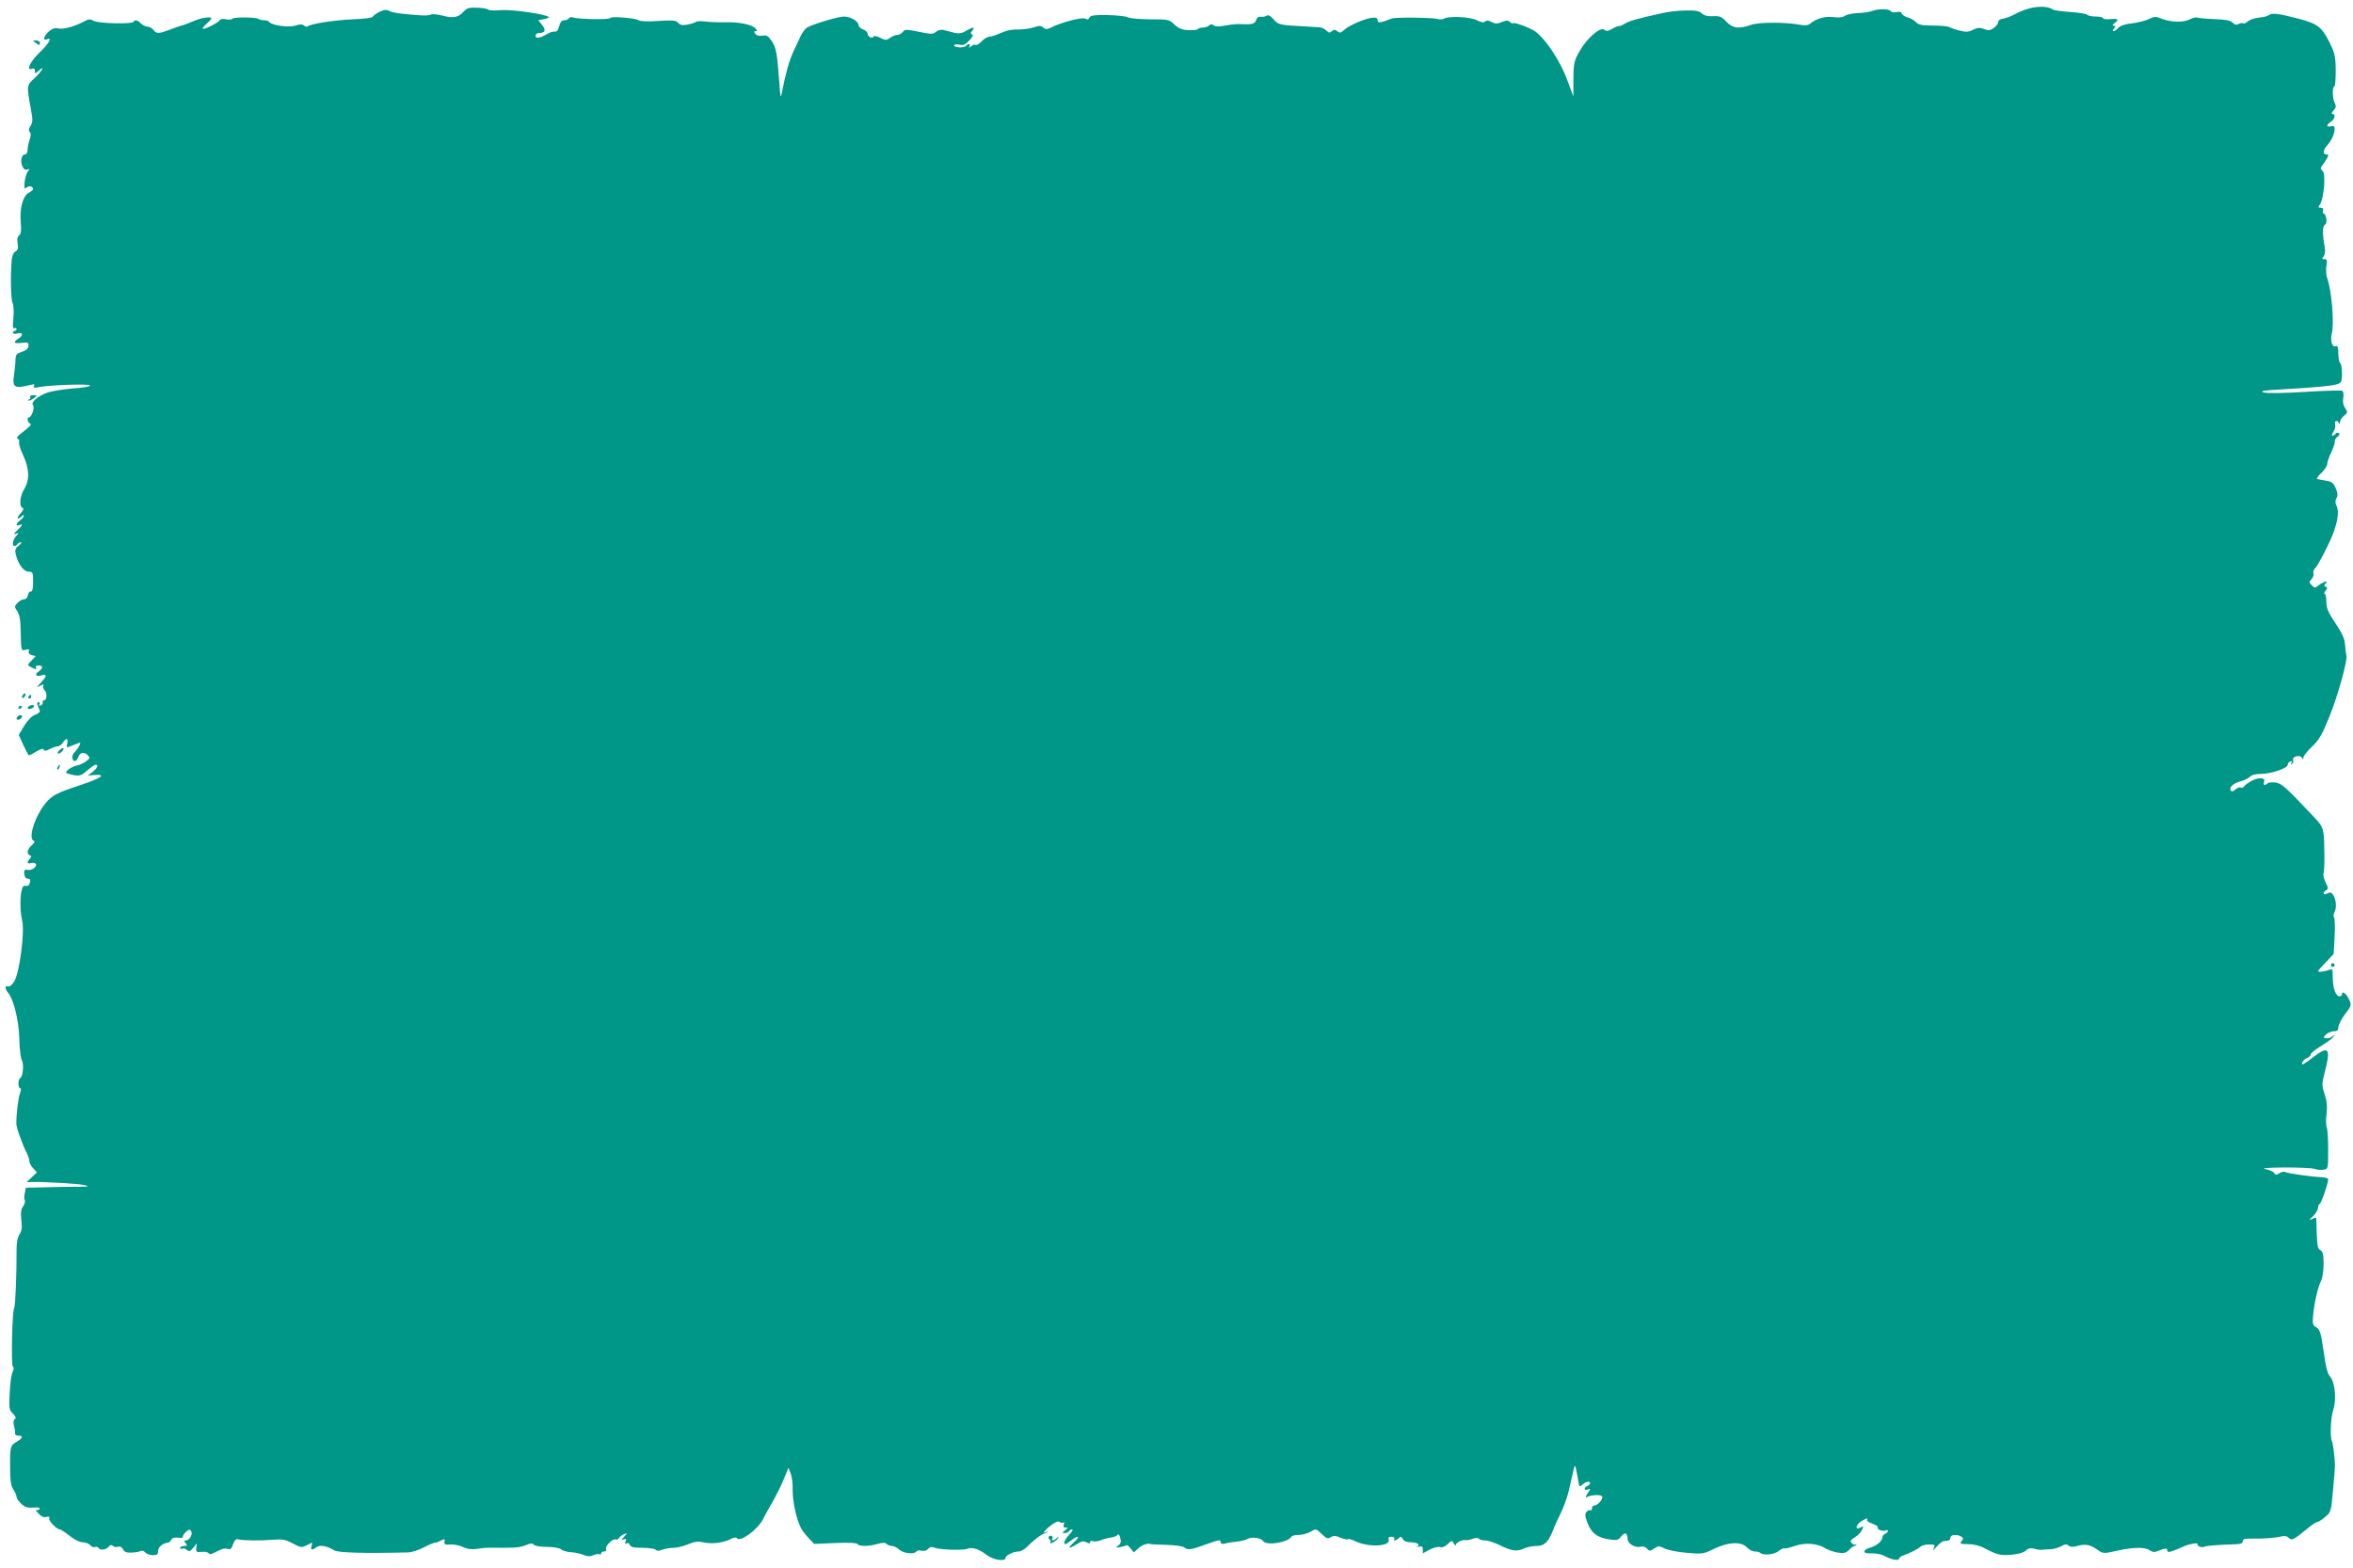 <?xml version="1.0" standalone="no"?>
<!DOCTYPE svg PUBLIC "-//W3C//DTD SVG 20010904//EN"
 "http://www.w3.org/TR/2001/REC-SVG-20010904/DTD/svg10.dtd">
<svg version="1.0" xmlns="http://www.w3.org/2000/svg"
 width="1280pt" height="853pt" viewBox="0 0 1280 853"
 preserveAspectRatio="xMidYMid meet">
<g transform="translate(0,853) scale(0.1,-0.1)"
fill="#009688" stroke="none">
<path d="M11060 8489 c-25 -4 -67 -19 -93 -33 -27 -15 -60 -27 -73 -28 -14 -2
-24 -9 -24 -18 0 -8 -11 -23 -24 -32 -19 -14 -29 -15 -53 -6 -24 9 -36 8 -60
-4 -25 -13 -39 -13 -74 -4 -24 6 -49 15 -56 19 -7 4 -46 8 -88 8 -60 0 -79 4
-93 19 -9 10 -29 21 -44 25 -15 4 -29 13 -32 21 -4 10 -14 12 -30 8 -13 -3
-27 -1 -30 5 -9 14 -66 14 -100 2 -13 -6 -48 -11 -78 -12 -29 -1 -62 -8 -72
-15 -12 -9 -35 -11 -62 -7 -45 6 -94 -8 -126 -35 -12 -10 -28 -12 -55 -7 -79
15 -224 15 -267 0 -67 -24 -101 -19 -135 17 -25 27 -36 32 -72 30 -28 -2 -48
3 -61 15 -16 14 -35 17 -91 16 -40 -1 -94 -7 -122 -14 -138 -30 -182 -43 -205
-57 -14 -9 -29 -15 -33 -14 -5 1 -21 -5 -37 -15 -23 -13 -32 -14 -43 -5 -21
18 -94 -45 -134 -116 -30 -53 -33 -64 -34 -152 l0 -95 -35 94 c-37 100 -117
221 -174 261 -29 20 -120 53 -120 43 0 -3 -7 0 -15 7 -12 10 -21 10 -45 0 -25
-10 -36 -10 -56 0 -17 10 -28 10 -35 3 -7 -7 -22 -5 -48 8 -38 18 -152 23
-177 7 -6 -4 -22 -5 -35 -1 -32 8 -230 10 -249 2 -57 -23 -77 -26 -76 -10 1
11 -7 16 -24 15 -38 -2 -130 -41 -156 -65 -19 -18 -26 -20 -39 -9 -12 10 -18
10 -30 0 -11 -10 -18 -9 -30 4 -9 9 -26 17 -38 18 -12 0 -44 2 -72 4 -143 7
-152 9 -177 39 -18 20 -29 26 -39 19 -8 -5 -22 -7 -32 -5 -12 1 -20 -5 -24
-18 -5 -21 -24 -26 -88 -22 -16 1 -52 -3 -80 -8 -34 -6 -54 -6 -63 1 -9 8 -16
8 -24 0 -7 -7 -22 -12 -34 -12 -13 0 -25 -4 -28 -8 -3 -5 -26 -7 -52 -6 -35 2
-54 10 -76 31 -28 27 -33 28 -131 28 -56 0 -111 5 -122 11 -11 6 -61 11 -112
12 -72 1 -92 -2 -97 -14 -4 -11 -11 -12 -23 -5 -18 9 -135 -22 -190 -51 -17
-8 -26 -8 -38 2 -13 11 -23 11 -48 2 -18 -6 -50 -11 -72 -12 -57 0 -75 -4
-119 -23 -21 -9 -46 -17 -55 -17 -10 0 -28 -11 -41 -25 -12 -13 -27 -22 -32
-19 -5 3 -16 0 -25 -8 -12 -9 -15 -9 -9 0 4 6 3 12 -3 12 -5 0 -12 -4 -16 -9
-7 -13 -65 -11 -65 2 0 5 13 7 28 4 22 -5 34 0 55 23 18 19 23 30 15 33 -10 3
-10 7 1 20 18 22 4 21 -34 -1 -23 -14 -38 -16 -65 -10 -19 5 -45 12 -58 15
-13 3 -30 -1 -40 -10 -14 -12 -26 -13 -62 -6 -104 21 -106 21 -119 5 -7 -9
-21 -16 -30 -16 -9 0 -27 -7 -39 -16 -20 -14 -25 -14 -55 1 -18 9 -33 12 -35
6 -5 -14 -32 -1 -32 15 0 8 -11 19 -25 24 -14 5 -25 16 -25 24 0 20 -44 46
-79 46 -30 0 -162 -39 -199 -59 -11 -6 -27 -27 -37 -48 -9 -21 -28 -60 -41
-88 -21 -46 -41 -117 -61 -220 -6 -34 -8 -26 -14 60 -11 155 -17 186 -41 222
-19 28 -28 33 -50 29 -16 -3 -31 0 -38 9 -10 12 -10 15 0 15 9 0 10 3 1 14
-18 22 -90 37 -166 35 -38 -1 -88 1 -110 4 -22 3 -44 2 -50 -2 -5 -5 -26 -11
-46 -15 -27 -5 -40 -2 -50 10 -11 13 -28 15 -107 10 -57 -4 -99 -2 -106 3 -15
13 -156 24 -156 13 0 -10 -177 -7 -201 3 -10 3 -20 2 -24 -4 -3 -6 -15 -11
-25 -11 -13 0 -22 -10 -28 -32 -6 -23 -14 -32 -25 -30 -9 1 -27 -4 -39 -12
-38 -23 -65 -28 -65 -11 0 8 7 15 16 15 36 0 43 15 21 43 l-22 27 32 6 c17 4
29 9 26 11 -15 16 -199 42 -258 38 -36 -3 -69 -2 -71 2 -3 5 -30 10 -60 11
-44 2 -57 -2 -73 -19 -30 -34 -58 -40 -116 -24 -29 7 -57 10 -63 6 -5 -4 -28
-6 -50 -5 -115 8 -156 14 -176 24 -16 9 -28 8 -54 -4 -18 -9 -35 -21 -37 -27
-2 -6 -48 -12 -108 -14 -99 -4 -234 -25 -247 -39 -3 -3 -12 -1 -19 5 -10 8
-23 8 -47 0 -36 -12 -131 1 -143 20 -3 5 -15 9 -28 9 -12 0 -26 3 -30 7 -10
10 -136 11 -142 1 -3 -5 -19 -6 -34 -3 -16 4 -31 2 -35 -5 -8 -14 -85 -53 -92
-46 -3 2 7 15 21 27 14 12 26 26 26 29 0 11 -52 4 -90 -12 -40 -17 -68 -27
-75 -28 -3 0 -29 -9 -57 -20 -64 -24 -77 -25 -93 -3 -7 9 -21 17 -32 18 -11 0
-28 9 -37 18 -19 19 -32 21 -40 8 -9 -13 -187 -9 -215 5 -20 11 -29 11 -50 -1
-55 -29 -115 -46 -142 -40 -20 5 -34 0 -53 -16 -28 -25 -35 -52 -11 -43 32 13
13 -21 -40 -72 -52 -50 -75 -101 -40 -88 10 4 15 0 15 -11 0 -17 1 -17 20 0
39 35 19 -1 -21 -39 -45 -42 -45 -38 -20 -175 10 -53 9 -67 -3 -86 -10 -16
-12 -25 -4 -33 7 -7 7 -20 -1 -43 -6 -17 -11 -43 -11 -55 0 -14 -6 -24 -14
-24 -19 0 -27 -37 -14 -65 7 -16 16 -21 27 -17 14 5 14 4 2 -11 -7 -10 -15
-36 -17 -58 -3 -35 -1 -39 11 -29 14 12 35 6 35 -9 0 -4 -11 -13 -24 -20 -32
-18 -50 -85 -43 -161 4 -44 1 -62 -9 -71 -10 -8 -12 -22 -8 -44 4 -25 2 -35
-12 -43 -10 -5 -18 -24 -20 -43 -8 -81 -5 -218 4 -236 6 -11 8 -46 5 -82 -5
-47 -3 -62 5 -57 7 4 12 2 12 -3 0 -6 -4 -11 -10 -11 -5 0 -10 -5 -10 -10 0
-6 11 -8 25 -4 30 8 34 -10 5 -28 -31 -20 -24 -29 18 -23 34 4 38 2 37 -17 -1
-14 -12 -24 -36 -32 -30 -10 -34 -15 -35 -46 0 -19 -4 -56 -8 -81 -10 -67 3
-75 88 -53 22 5 27 4 21 -6 -6 -10 0 -11 26 -6 62 12 279 19 279 9 0 -6 -42
-13 -92 -16 -51 -4 -113 -14 -138 -22 -56 -20 -94 -53 -80 -70 10 -12 -8 -65
-22 -65 -13 0 -9 -28 5 -34 12 -5 4 -12 -58 -62 -13 -11 -16 -18 -8 -21 7 -2
9 -11 7 -18 -3 -8 7 -40 22 -72 34 -72 36 -134 6 -183 -24 -38 -29 -96 -9
-103 8 -3 4 -13 -12 -31 -24 -25 -17 -38 7 -14 7 7 12 8 12 2 0 -5 -9 -16 -20
-24 -23 -17 -27 -35 -5 -26 22 8 18 -2 -12 -30 -20 -19 -22 -23 -7 -18 18 7
18 7 1 -13 -18 -21 -23 -53 -8 -53 6 0 13 5 16 10 3 6 12 10 18 10 7 0 2 -8
-11 -18 -19 -15 -22 -24 -16 -48 12 -52 43 -94 70 -94 22 0 24 -3 24 -55 0
-38 -4 -54 -12 -53 -7 2 -14 -7 -16 -19 -2 -14 -10 -23 -21 -23 -10 0 -26 -9
-36 -20 -17 -18 -17 -21 -1 -45 13 -19 18 -51 19 -121 2 -94 2 -95 26 -89 18
5 22 3 18 -9 -4 -9 2 -16 16 -20 l21 -5 -23 -25 c-23 -24 -23 -24 -3 -35 26
-14 35 -14 27 -1 -3 6 3 10 14 10 27 0 27 -15 1 -33 -24 -17 -15 -29 16 -21
31 8 30 -3 -3 -39 -26 -28 -27 -29 -4 -17 15 8 21 8 17 1 -4 -6 -1 -18 7 -26
15 -15 12 -55 -4 -55 -5 0 -8 -5 -7 -11 2 -6 -3 -14 -11 -17 -8 -3 -11 0 -7 7
4 6 2 11 -4 11 -7 0 -9 -7 -6 -15 3 -8 9 -21 12 -29 3 -9 -5 -17 -24 -24 -18
-6 -40 -28 -60 -60 l-30 -50 24 -53 c14 -29 27 -55 29 -57 2 -3 21 6 41 19 26
15 39 19 42 11 3 -9 11 -8 32 3 16 8 36 15 44 15 9 0 21 9 28 20 18 28 31 25
24 -5 -6 -24 -6 -24 29 -10 19 8 37 15 40 15 8 0 -12 -36 -31 -54 -16 -17 -13
-46 5 -46 5 0 12 9 16 19 8 27 31 33 51 14 15 -15 14 -18 -7 -34 -13 -10 -35
-20 -49 -23 -30 -6 -67 -32 -59 -41 4 -3 23 -8 42 -12 31 -5 42 -1 72 26 20
17 40 31 45 31 18 0 10 -18 -16 -39 l-26 -20 36 3 c71 5 34 -19 -89 -59 -112
-37 -142 -52 -175 -92 -59 -70 -99 -193 -67 -207 8 -3 5 -11 -10 -24 -25 -22
-30 -48 -10 -55 9 -4 9 -7 0 -18 -19 -19 -16 -31 6 -24 11 3 22 1 26 -5 9 -15
-24 -38 -47 -32 -14 3 -18 -1 -16 -22 2 -17 8 -26 19 -26 12 0 16 -6 12 -20
-5 -18 -10 -21 -30 -19 -22 2 -30 -115 -12 -191 14 -62 -15 -281 -43 -328 -12
-20 -26 -31 -34 -28 -18 7 -18 -13 -1 -33 31 -36 60 -154 62 -251 1 -52 7
-105 14 -118 12 -23 6 -88 -10 -98 -12 -7 -11 -54 1 -54 6 0 5 -10 -1 -27 -10
-25 -21 -119 -20 -167 0 -21 33 -113 57 -159 8 -16 14 -36 14 -45 0 -8 9 -26
21 -38 l20 -22 -28 -26 -28 -27 30 1 c80 1 263 -10 290 -18 23 -7 11 -8 -50
-8 -44 0 -124 -1 -177 -3 l-97 -2 -6 -29 c-4 -16 -4 -34 0 -40 3 -5 -1 -20 -9
-32 -12 -16 -14 -36 -10 -75 5 -40 3 -58 -10 -78 -11 -17 -16 -45 -16 -88 1
-114 -6 -303 -13 -313 -11 -18 -17 -313 -7 -319 6 -4 6 -14 -1 -28 -7 -11 -14
-62 -16 -113 -5 -85 -3 -94 17 -114 16 -16 19 -25 11 -30 -8 -4 -10 -17 -5
-36 5 -16 7 -35 6 -41 -2 -7 6 -13 18 -13 28 0 25 -13 -9 -33 -35 -20 -37 -28
-36 -142 0 -69 4 -97 18 -118 9 -14 17 -32 17 -40 0 -7 11 -24 25 -37 20 -19
35 -24 66 -21 28 2 39 -1 34 -8 -3 -6 -12 -8 -18 -5 -7 4 -2 -4 11 -18 16 -18
30 -24 44 -20 15 3 19 1 16 -9 -4 -13 41 -59 58 -59 5 0 29 -16 53 -35 26 -21
55 -35 71 -35 15 0 33 -7 40 -15 7 -9 19 -14 26 -11 7 3 16 1 19 -4 9 -15 41
-12 55 5 9 11 16 12 25 5 7 -6 19 -8 28 -4 9 3 20 -2 26 -14 8 -15 20 -20 48
-18 21 1 43 5 49 9 7 4 17 0 24 -8 7 -8 25 -15 41 -15 24 0 29 4 29 23 0 22
27 43 54 45 5 0 13 7 18 16 5 10 19 14 38 11 17 -2 28 0 25 4 -2 5 5 17 16 27
17 15 22 16 29 4 10 -16 -9 -50 -29 -50 -11 0 -11 -3 -1 -15 10 -13 9 -15 -9
-15 -11 0 -21 -5 -21 -11 0 -5 5 -7 10 -4 6 4 18 1 26 -6 13 -11 19 -9 35 11
l20 25 -3 -25 c-3 -23 0 -25 29 -22 17 2 34 -2 38 -7 4 -7 13 -7 28 1 47 24
55 27 75 22 15 -5 22 1 30 26 9 23 16 30 29 26 23 -7 122 -8 193 -2 45 4 63 1
102 -20 45 -24 49 -24 79 -9 30 16 31 16 24 -4 -7 -24 2 -26 28 -7 17 13 59 6
95 -18 21 -13 170 -17 402 -11 19 0 59 13 87 28 29 15 56 26 60 25 5 -1 18 4
31 11 21 11 23 10 20 -6 -2 -15 3 -17 30 -15 18 2 49 -4 69 -13 24 -12 48 -15
77 -11 45 7 46 7 144 6 75 0 96 3 132 18 18 7 28 7 35 -2 6 -6 36 -11 70 -11
35 0 67 -6 77 -13 9 -8 34 -15 55 -16 21 -1 51 -8 68 -15 22 -9 36 -9 53 -1
13 5 28 8 33 5 5 -4 9 -1 9 4 0 6 7 11 16 11 10 0 14 6 11 14 -6 16 39 60 53
51 5 -3 12 1 17 8 4 7 17 17 27 21 20 7 20 6 1 -14 -16 -18 -17 -20 -2 -14 13
5 16 2 10 -12 -4 -12 -3 -15 5 -10 7 4 15 1 18 -8 5 -12 21 -16 68 -16 34 0
67 -5 72 -10 8 -8 19 -8 38 0 15 5 42 10 61 10 18 0 53 9 78 19 35 15 53 17
83 11 45 -11 107 -3 148 17 18 10 31 11 35 5 15 -24 112 46 140 101 9 18 34
63 56 101 21 38 49 94 61 125 l23 56 12 -30 c7 -17 12 -57 11 -90 -1 -59 19
-156 44 -205 6 -14 26 -39 43 -57 l30 -32 115 5 c73 3 117 1 121 -6 8 -13 60
-13 109 1 27 8 41 8 49 0 6 -6 19 -11 29 -11 11 0 28 -9 40 -20 23 -21 82 -27
93 -10 3 6 16 8 29 4 14 -3 27 1 35 10 9 11 19 13 36 6 30 -11 155 -15 178 -5
25 10 64 -2 103 -33 35 -28 104 -39 104 -17 0 14 43 35 72 35 11 0 33 13 48
28 30 32 81 70 93 70 5 0 12 4 15 8 4 4 1 4 -5 0 -28 -16 -10 11 24 36 25 19
40 25 48 18 6 -5 16 -6 20 -2 5 4 5 -1 2 -10 -4 -13 -1 -18 10 -18 14 0 14 -2
-3 -15 -17 -13 -17 -14 -2 -15 9 0 20 5 23 10 3 6 11 10 17 10 7 0 0 -13 -15
-28 -25 -26 -35 -52 -21 -52 3 0 17 9 31 20 40 31 52 23 15 -10 -37 -35 -31
-39 16 -10 25 16 37 18 52 10 15 -8 20 -8 20 1 0 6 7 9 15 5 8 -3 28 -1 43 5
15 6 40 13 56 15 16 2 33 9 36 15 4 6 10 -1 14 -17 6 -21 3 -32 -11 -42 -16
-12 -15 -13 11 -8 16 3 31 7 33 10 3 3 14 -5 23 -17 l18 -22 24 22 c20 19 53
30 68 23 3 -1 42 -3 87 -4 49 -2 88 -7 97 -15 18 -15 35 -12 129 22 55 20 67
22 67 10 0 -12 7 -14 28 -9 15 4 43 8 62 10 20 2 46 8 58 15 23 12 72 5 84
-13 17 -26 134 -7 153 24 3 6 21 10 40 10 18 0 47 8 64 17 30 18 30 18 61 -12
26 -25 34 -28 50 -17 15 9 26 8 53 -3 19 -8 37 -12 40 -8 4 3 23 -3 44 -13 70
-33 191 -26 177 11 -4 11 0 15 16 15 11 0 18 -5 15 -10 -9 -14 9 -12 24 2 10
11 14 10 22 -4 6 -12 22 -18 44 -18 35 0 54 -14 33 -24 -7 -3 -3 -3 10 0 17 4
22 1 22 -15 l0 -21 37 20 c21 11 46 17 56 14 12 -4 27 2 42 16 22 21 24 21 34
3 6 -10 11 -13 11 -6 0 12 38 29 54 25 5 -2 22 1 37 7 18 6 31 6 34 0 4 -5 19
-9 34 -9 15 0 52 -12 82 -27 63 -31 93 -35 131 -16 15 7 45 13 67 13 43 0 64
21 91 90 7 19 26 60 41 90 15 30 34 84 43 120 8 36 19 83 24 105 8 36 10 38
15 15 3 -14 9 -42 12 -63 6 -36 7 -38 24 -23 19 17 41 21 41 7 0 -5 -7 -11
-15 -15 -8 -3 -15 -10 -15 -15 0 -6 8 -7 17 -4 17 7 17 5 -1 -21 -10 -16 -12
-25 -5 -21 20 13 77 16 84 5 8 -13 -23 -50 -42 -50 -7 0 -13 -7 -13 -16 0 -8
-4 -13 -9 -10 -5 3 -14 -1 -21 -9 -9 -11 -8 -24 6 -60 21 -55 53 -80 117 -89
42 -7 50 -5 66 16 21 25 33 21 35 -14 1 -26 41 -50 72 -42 12 3 26 -1 34 -11
12 -14 15 -14 38 1 23 15 28 15 56 1 17 -9 71 -20 120 -24 85 -8 92 -7 149 21
79 38 148 41 179 9 12 -13 31 -23 43 -23 12 0 25 -3 28 -6 16 -17 77 -12 102
8 14 11 28 18 31 15 3 -3 29 3 57 13 57 20 126 14 169 -14 13 -8 42 -18 64
-22 35 -5 45 -3 63 15 12 12 24 21 27 20 3 0 9 3 12 7 4 4 3 5 -3 2 -5 -3 -16
0 -22 8 -10 10 -7 16 16 30 16 10 34 28 40 41 10 22 9 23 -9 13 -30 -16 -26
14 5 34 27 17 39 21 31 8 -3 -5 11 -14 30 -21 19 -7 32 -16 29 -21 -7 -11 31
-23 45 -15 5 3 10 2 10 -3 0 -6 -7 -12 -15 -16 -8 -3 -15 -12 -15 -19 0 -19
-32 -47 -66 -56 -38 -10 -44 -32 -7 -31 40 1 65 -4 88 -16 32 -18 75 -26 75
-14 0 6 12 15 28 20 39 15 75 33 89 46 7 7 28 12 48 12 32 0 34 -2 24 -22 -7
-14 -2 -11 15 9 14 16 31 30 38 31 33 3 38 5 38 19 0 17 36 20 59 6 12 -8 12
-12 2 -25 -12 -14 -8 -16 34 -16 27 0 63 -8 84 -19 79 -41 90 -43 150 -39 39
3 67 11 80 22 15 14 27 16 48 11 15 -5 32 -7 37 -6 4 1 24 2 45 3 20 0 48 8
63 16 20 12 30 13 41 4 9 -8 24 -9 51 -1 41 11 68 6 109 -24 28 -19 31 -19
103 -3 91 20 153 21 179 2 15 -10 26 -11 45 -3 39 16 50 16 50 2 0 -14 18 -9
95 25 28 12 75 19 70 10 -6 -10 24 -22 36 -14 9 5 81 11 167 13 31 1 42 5 42
16 0 13 12 16 58 15 59 -1 120 4 159 13 12 3 27 -1 33 -8 15 -18 28 -11 95 44
27 23 54 41 60 41 6 0 25 12 43 27 32 27 33 31 43 143 6 63 11 124 11 135 0
37 -11 125 -16 134 -12 19 -8 129 7 173 18 52 9 147 -16 177 -16 18 -24 49
-37 141 -15 103 -20 119 -42 131 -17 9 -19 18 -15 62 6 68 26 155 43 189 8 15
14 56 14 92 0 51 -4 67 -17 75 -17 9 -18 14 -23 174 0 4 -10 3 -22 -4 -20 -9
-19 -7 5 15 15 15 27 36 27 46 0 11 4 20 8 20 8 0 47 112 47 135 0 5 -16 10
-35 11 -54 2 -187 21 -199 28 -5 4 -20 1 -31 -6 -17 -11 -22 -11 -29 1 -5 8
-26 17 -47 21 -26 5 10 8 103 9 78 0 152 -3 165 -8 13 -5 35 -7 49 -4 24 4 24
6 24 111 0 59 -4 113 -8 119 -4 7 -5 39 -1 72 5 43 2 72 -11 110 -15 47 -15
54 0 113 36 135 24 153 -60 88 -28 -22 -55 -40 -58 -40 -14 0 6 30 24 35 10 4
19 12 19 19 0 6 25 27 55 45 30 18 60 40 67 49 12 15 11 15 -4 4 -9 -8 -25
-12 -34 -10 -17 3 -17 4 0 21 10 9 28 17 42 17 18 0 24 5 24 21 0 12 16 44 36
71 37 49 37 50 21 84 -16 32 -37 46 -37 24 0 -5 -6 -10 -13 -10 -21 0 -37 45
-37 102 0 44 -2 49 -17 43 -23 -10 -63 -15 -63 -8 0 3 19 25 43 49 l42 45 5
95 c3 52 1 99 -3 103 -5 5 -3 19 3 31 13 24 7 75 -11 96 -8 10 -16 11 -30 3
-22 -12 -27 5 -5 18 12 7 12 14 -4 45 -9 20 -14 41 -10 47 3 7 6 63 4 125 -2
124 -2 125 -71 197 -143 151 -160 166 -194 172 -19 2 -38 1 -43 -4 -15 -14
-26 -11 -20 6 10 24 -24 29 -64 9 -20 -11 -41 -25 -45 -32 -5 -7 -13 -10 -18
-6 -6 3 -19 -2 -29 -11 -12 -11 -20 -13 -25 -5 -10 17 13 39 55 50 21 6 43 17
50 25 8 9 30 15 59 15 56 0 146 31 146 50 0 7 6 15 14 18 9 3 11 0 6 -8 -5 -8
-4 -11 3 -6 6 4 9 13 6 20 -7 20 36 32 47 15 7 -12 9 -12 9 0 0 8 21 35 48 60
39 38 55 66 95 166 46 114 99 307 91 329 -2 6 -5 31 -7 56 -2 34 -14 62 -52
119 -40 60 -50 82 -50 117 0 24 -4 44 -9 44 -5 0 -2 7 5 17 11 13 11 17 1 21
-10 3 -10 7 -1 18 10 12 8 13 -7 8 -10 -4 -26 -13 -35 -21 -14 -12 -19 -12
-33 3 -15 15 -16 18 -1 34 8 9 13 24 10 32 -3 8 1 20 9 27 9 7 38 60 66 117
53 106 70 187 49 226 -6 12 -6 25 1 38 8 14 7 29 -4 54 -12 29 -21 36 -53 41
-21 4 -42 8 -48 9 -5 2 5 17 23 33 17 17 32 39 32 50 0 10 10 38 22 63 12 25
20 51 19 58 -1 8 5 19 15 26 11 9 13 15 6 20 -6 3 -13 2 -17 -4 -3 -5 -11 -10
-16 -10 -6 0 -4 9 4 21 8 11 13 29 10 40 -6 21 12 27 20 7 3 -8 6 -5 6 5 1 11
11 27 23 36 20 17 20 19 5 41 -10 14 -14 34 -10 55 3 18 1 35 -5 39 -6 3 -97
1 -204 -6 -117 -7 -205 -8 -223 -3 -24 7 -5 11 85 16 195 11 292 20 317 30 20
7 23 15 23 58 0 27 -4 53 -10 56 -5 3 -10 27 -10 52 0 36 -3 44 -15 39 -19 -7
-30 34 -20 72 14 51 -2 237 -25 297 -6 16 -8 46 -5 67 6 32 4 38 -10 38 -14 0
-15 3 -5 15 8 10 10 28 6 53 -13 66 -12 114 1 119 15 6 9 56 -6 61 -6 2 -7 10
-4 18 3 9 -1 14 -12 14 -13 0 -15 3 -8 13 25 30 37 171 17 188 -12 10 -12 15
-2 28 7 9 19 26 26 39 10 18 10 22 -3 22 -21 0 -19 23 6 51 24 27 39 62 39 89
0 13 -5 17 -20 13 -11 -3 -20 -1 -20 3 0 5 9 15 20 22 22 13 27 42 8 42 -6 0
-4 8 6 19 14 15 15 24 7 40 -13 23 -15 91 -2 91 4 0 7 39 7 88 -1 78 -5 94
-36 156 -41 80 -63 97 -169 125 -103 27 -143 32 -158 19 -7 -6 -32 -12 -55
-14 -22 -2 -49 -11 -60 -20 -10 -10 -21 -14 -24 -11 -4 3 -15 2 -25 -3 -13 -7
-22 -5 -34 7 -12 12 -39 17 -101 19 -47 2 -89 6 -93 9 -5 2 -23 -2 -40 -11
-36 -18 -107 -15 -157 6 -26 11 -35 11 -65 -4 -18 -9 -59 -19 -91 -23 -37 -4
-63 -12 -74 -24 -20 -22 -42 -26 -24 -4 10 12 10 15 -1 15 -10 1 -9 4 4 14 26
20 21 26 -23 22 -22 -2 -40 0 -40 5 0 5 -17 9 -38 9 -21 0 -42 4 -48 10 -5 5
-48 12 -94 15 -46 3 -89 9 -94 14 -19 14 -60 18 -106 10z"/>
<path d="M181 8307 c2 -1 11 -8 20 -15 13 -9 16 -9 16 3 0 8 -9 15 -20 15 -11
0 -18 -1 -16 -3z"/>
<path d="M164 6371 c4 -5 0 -12 -6 -14 -7 -3 -8 -6 -2 -6 5 -1 19 6 30 14 18
14 18 14 -4 15 -13 0 -21 -4 -18 -9z"/>
<path d="M127 4753 c-4 -3 -7 -11 -7 -17 0 -6 5 -5 12 2 6 6 9 14 7 17 -3 3
-9 2 -12 -2z"/>
<path d="M155 4740 c-3 -5 -1 -10 4 -10 6 0 11 5 11 10 0 6 -2 10 -4 10 -3 0
-8 -4 -11 -10z"/>
<path d="M160 4690 c-20 -12 -5 -24 16 -12 9 5 12 12 7 15 -5 3 -15 2 -23 -3z"/>
<path d="M100 4679 c0 -5 5 -7 10 -4 6 3 10 8 10 11 0 2 -4 4 -10 4 -5 0 -10
-5 -10 -11z"/>
<path d="M97 4633 c-12 -12 -7 -22 8 -17 8 4 15 10 15 15 0 11 -14 12 -23 2z"/>
<path d="M320 4445 c-7 -8 -8 -15 -2 -15 5 0 15 7 22 15 7 8 8 15 2 15 -5 0
-15 -7 -22 -15z"/>
<path d="M315 4359 c-4 -6 -5 -12 -2 -15 2 -3 7 2 10 11 7 17 1 20 -8 4z"/>
<path d="M12680 3280 c0 -5 5 -10 10 -10 6 0 10 5 10 10 0 6 -4 10 -10 10 -5
0 -10 -4 -10 -10z"/>
<path d="M5706 171 c-4 -5 -2 -12 4 -16 6 -4 7 -11 4 -17 -4 -6 1 -6 14 1 12
6 24 17 28 24 5 9 4 9 -7 0 -15 -15 -33 -17 -24 -4 3 5 1 12 -4 15 -5 4 -12 2
-15 -3z"/>
</g>
</svg>
